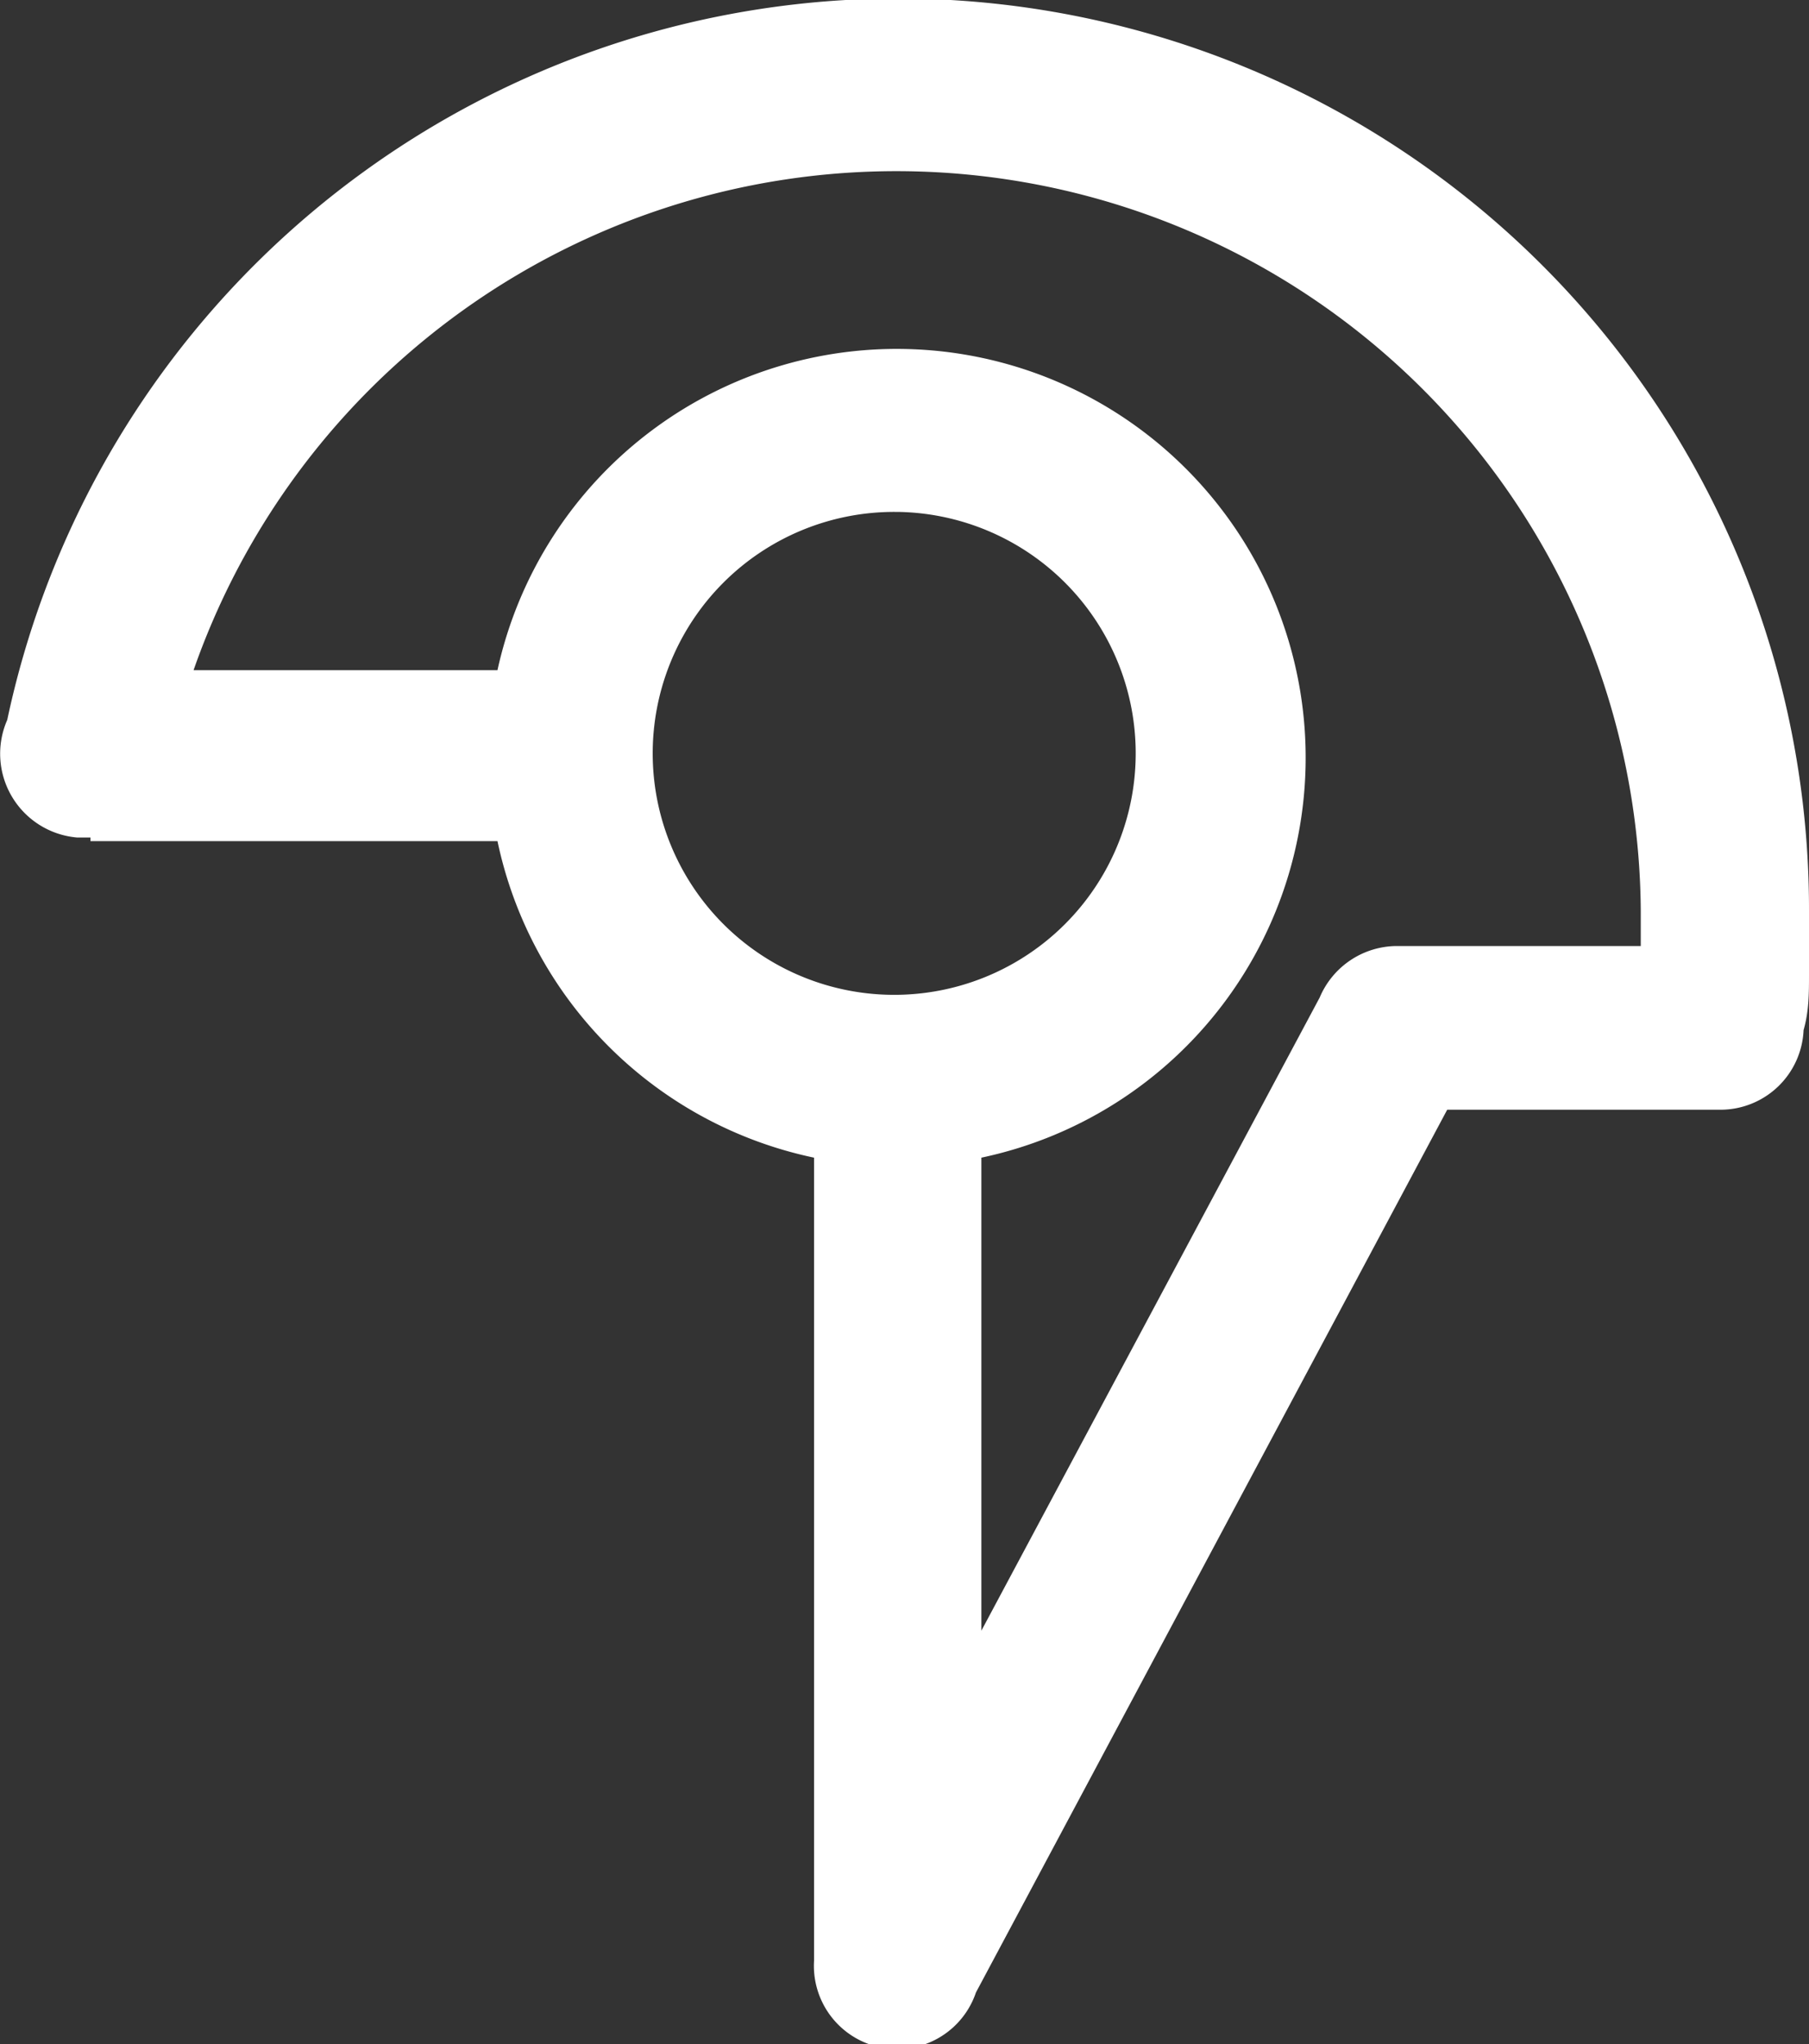 <svg id="分離模式" xmlns="http://www.w3.org/2000/svg" viewBox="0 0 20 22.6"><rect x="0" y="0" width="20" height="22.6" fill="#333333" stroke="none"/><defs><style>.cls-1{fill:#fff;fill-rule:evenodd;}</style></defs><title>group-icon-white</title><path class="cls-1" d="M18.14,10.63q0-.17,0-0.36a8.23,8.23,0,0,0-16-2.66H5.5A4.52,4.52,0,1,1,10.85,13v5.23l3.74-7a0.93,0.93,0,0,1,.85-0.57h2.7ZM1,9.46H0.85A0.93,0.93,0,0,1,.08,8.16,10.07,10.07,0,0,1,20,10.27q0,0.33,0,.7c0,0.21,0,.41-0.06.62a0.92,0.92,0,0,1-.92.88H16l-5.21,9.76A0.92,0.92,0,0,1,9,21.88V13a4.53,4.53,0,0,1-3.5-3.5H1Zm8.92-3.6A2.67,2.67,0,1,1,8,6.64a2.67,2.67,0,0,1,1.89-.78h0ZM7.25,8.53h0Zm2.67,2.67h0Z" transform="translate(0 -0.2)"/></svg>